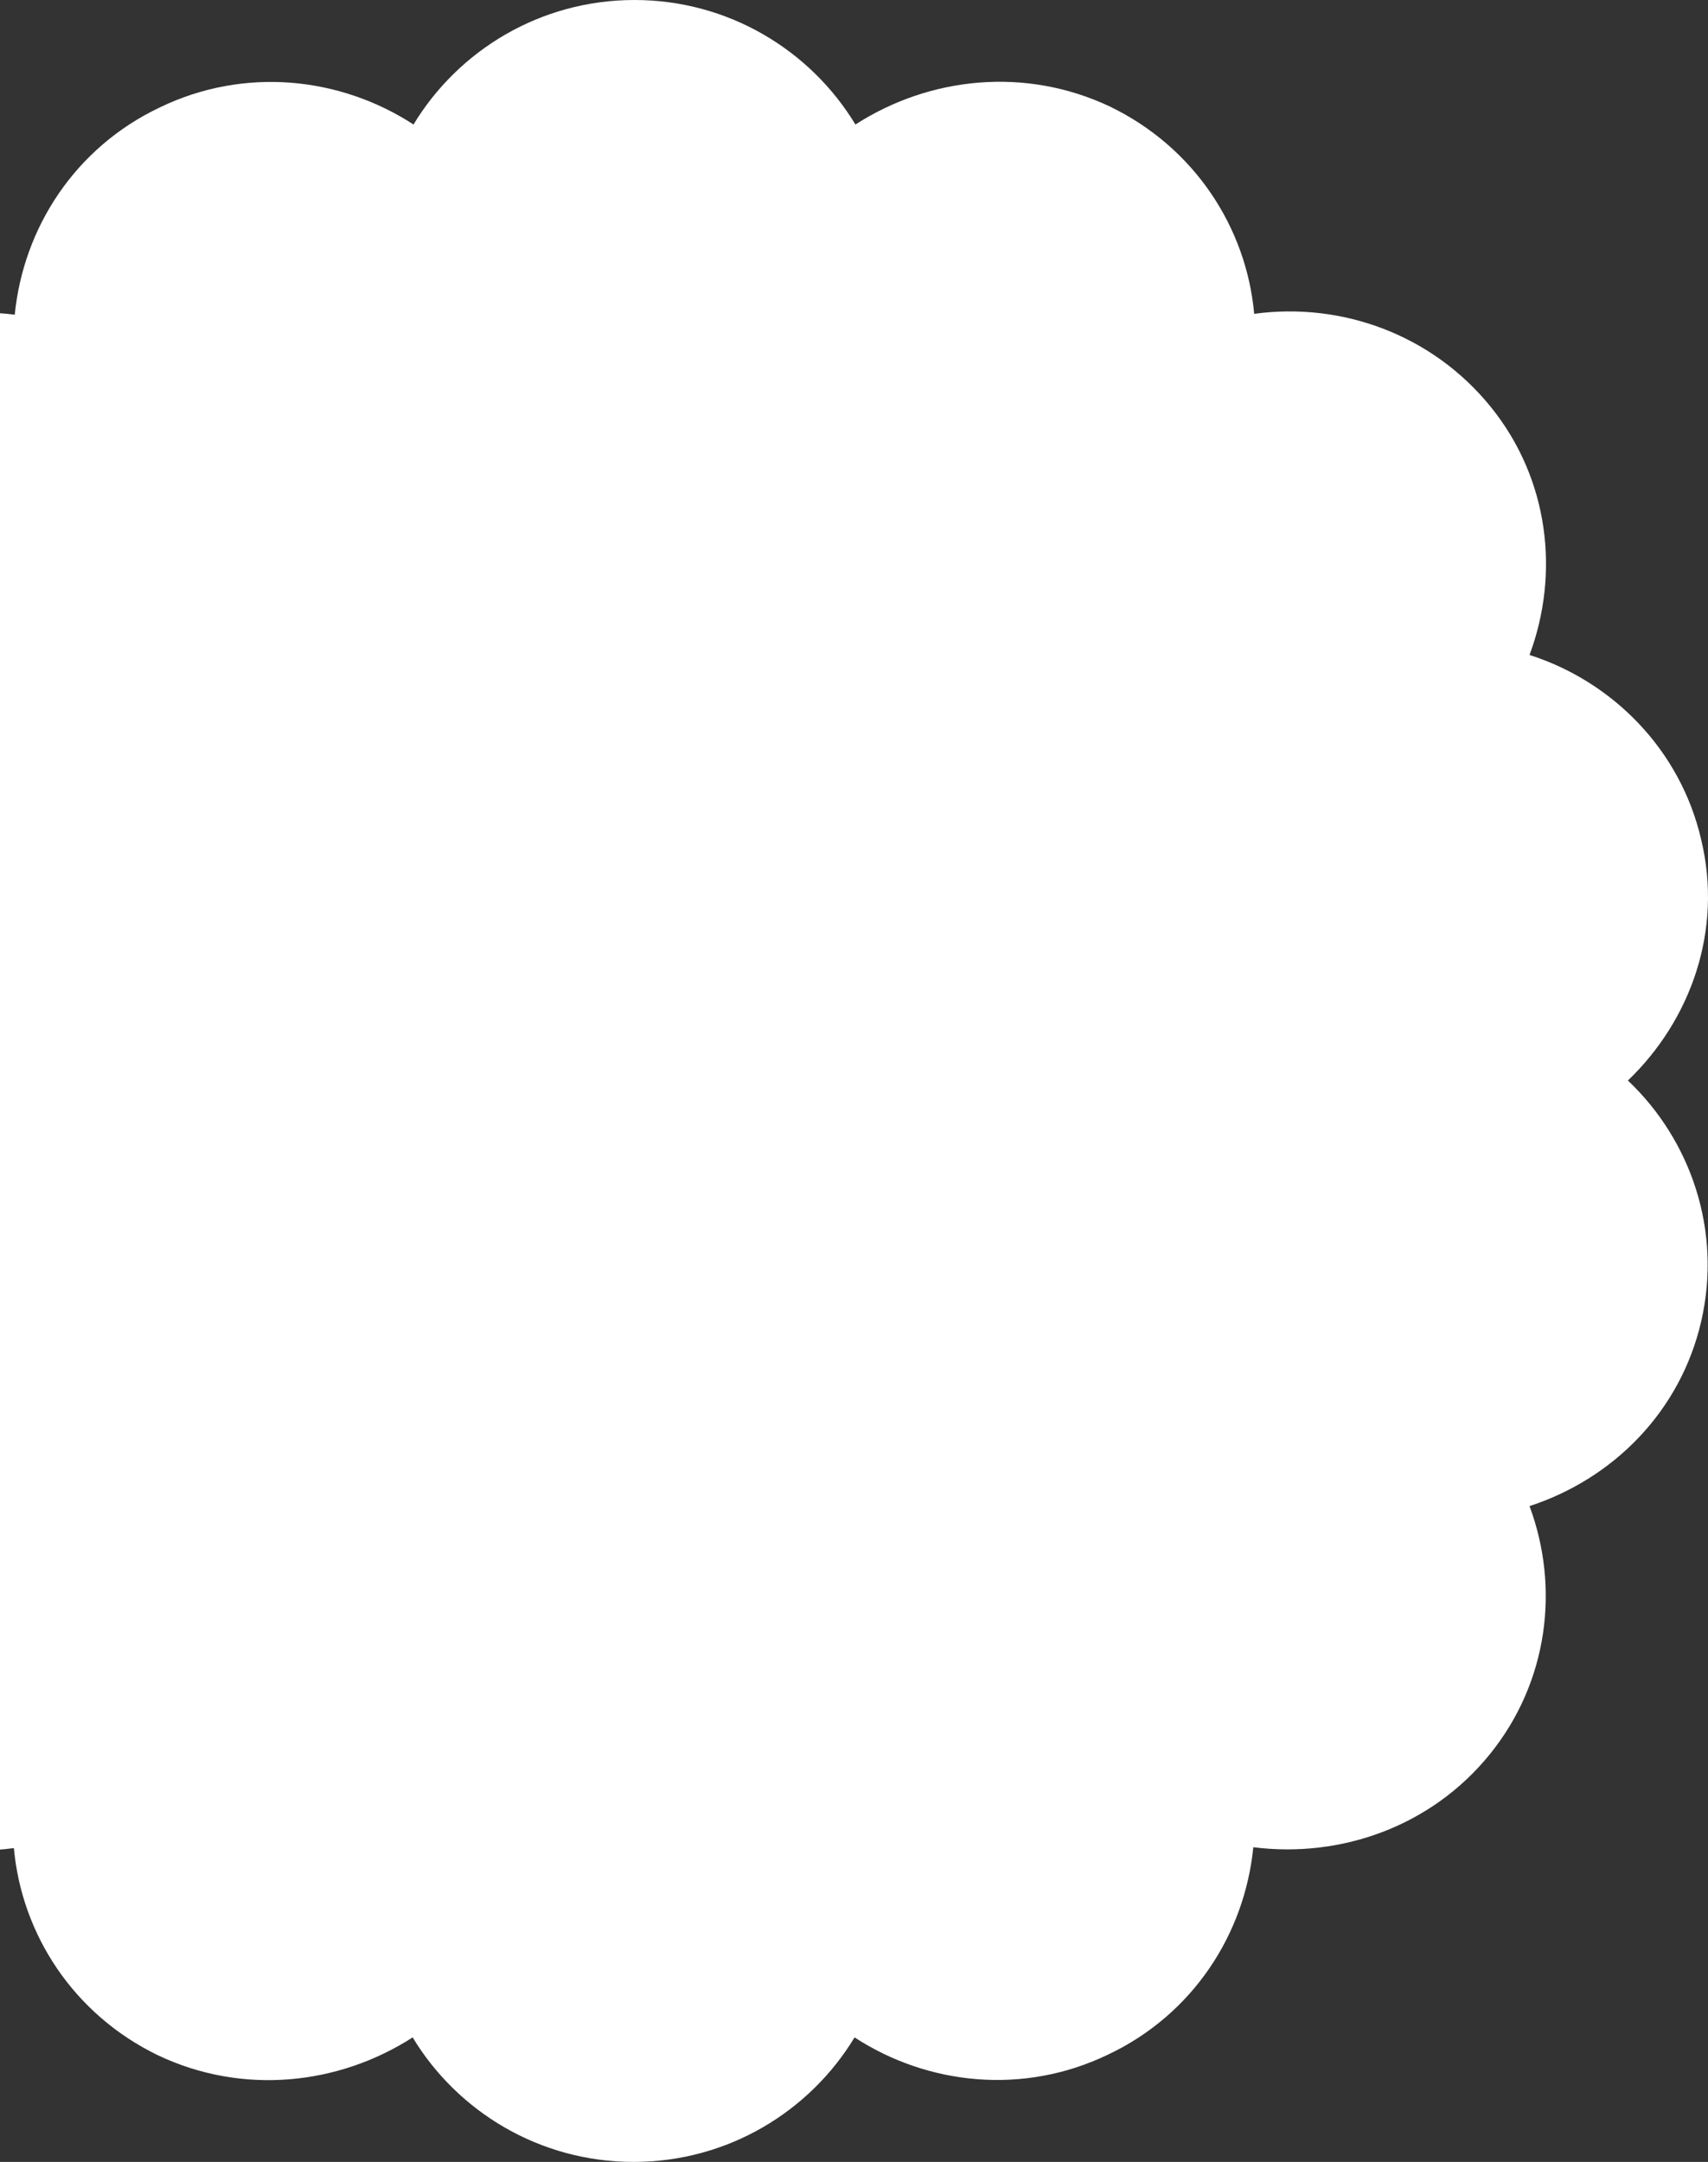 <svg width="264" height="334" viewBox="0 0 264 334" fill="none" xmlns="http://www.w3.org/2000/svg">
<rect x="0" y="0" width="264" height="334" fill="#333333" stroke="none"/>
<path d="M251.621 166.934C261.36 157.579 266.296 143.745 262.961 129.779C259.759 115.813 249.22 105.273 236.412 101.188C241.082 88.671 239.481 74.046 230.409 62.847C221.337 51.648 207.329 46.641 193.855 48.486C192.654 35.179 184.65 22.794 171.575 16.469C158.501 10.277 143.693 11.858 132.22 19.236C125.282 7.774 112.608 0 98.067 0C83.525 0 70.851 7.774 63.914 19.236C52.574 11.858 37.766 10.277 24.691 16.601C11.617 22.794 3.613 35.179 2.279 48.618C-11.196 46.905 -25.204 51.78 -34.276 62.979C-43.347 74.178 -45.082 88.803 -40.413 101.32C-53.353 105.536 -63.759 115.945 -66.961 129.911C-70.163 143.877 -65.36 157.843 -55.621 167.066C-65.36 176.421 -70.296 190.255 -66.961 204.221C-63.759 218.187 -53.22 228.727 -40.413 232.812C-45.082 245.329 -43.481 259.953 -34.409 271.153C-25.337 282.352 -11.329 287.359 2.145 285.514C3.346 298.821 11.351 311.206 24.425 317.531C37.499 323.723 52.307 322.142 63.781 314.764C70.718 326.226 83.392 334 97.933 334C112.475 334 125.149 326.226 132.086 314.764C143.426 322.142 158.234 323.723 171.309 317.399C184.383 311.206 192.387 298.821 193.721 285.382C207.196 287.095 221.204 282.22 230.276 271.021C239.347 259.822 241.082 245.197 236.412 232.68C249.353 228.464 259.759 218.055 262.961 204.089C266.163 190.123 261.36 176.157 251.621 166.934Z" fill="white"/>
</svg>
